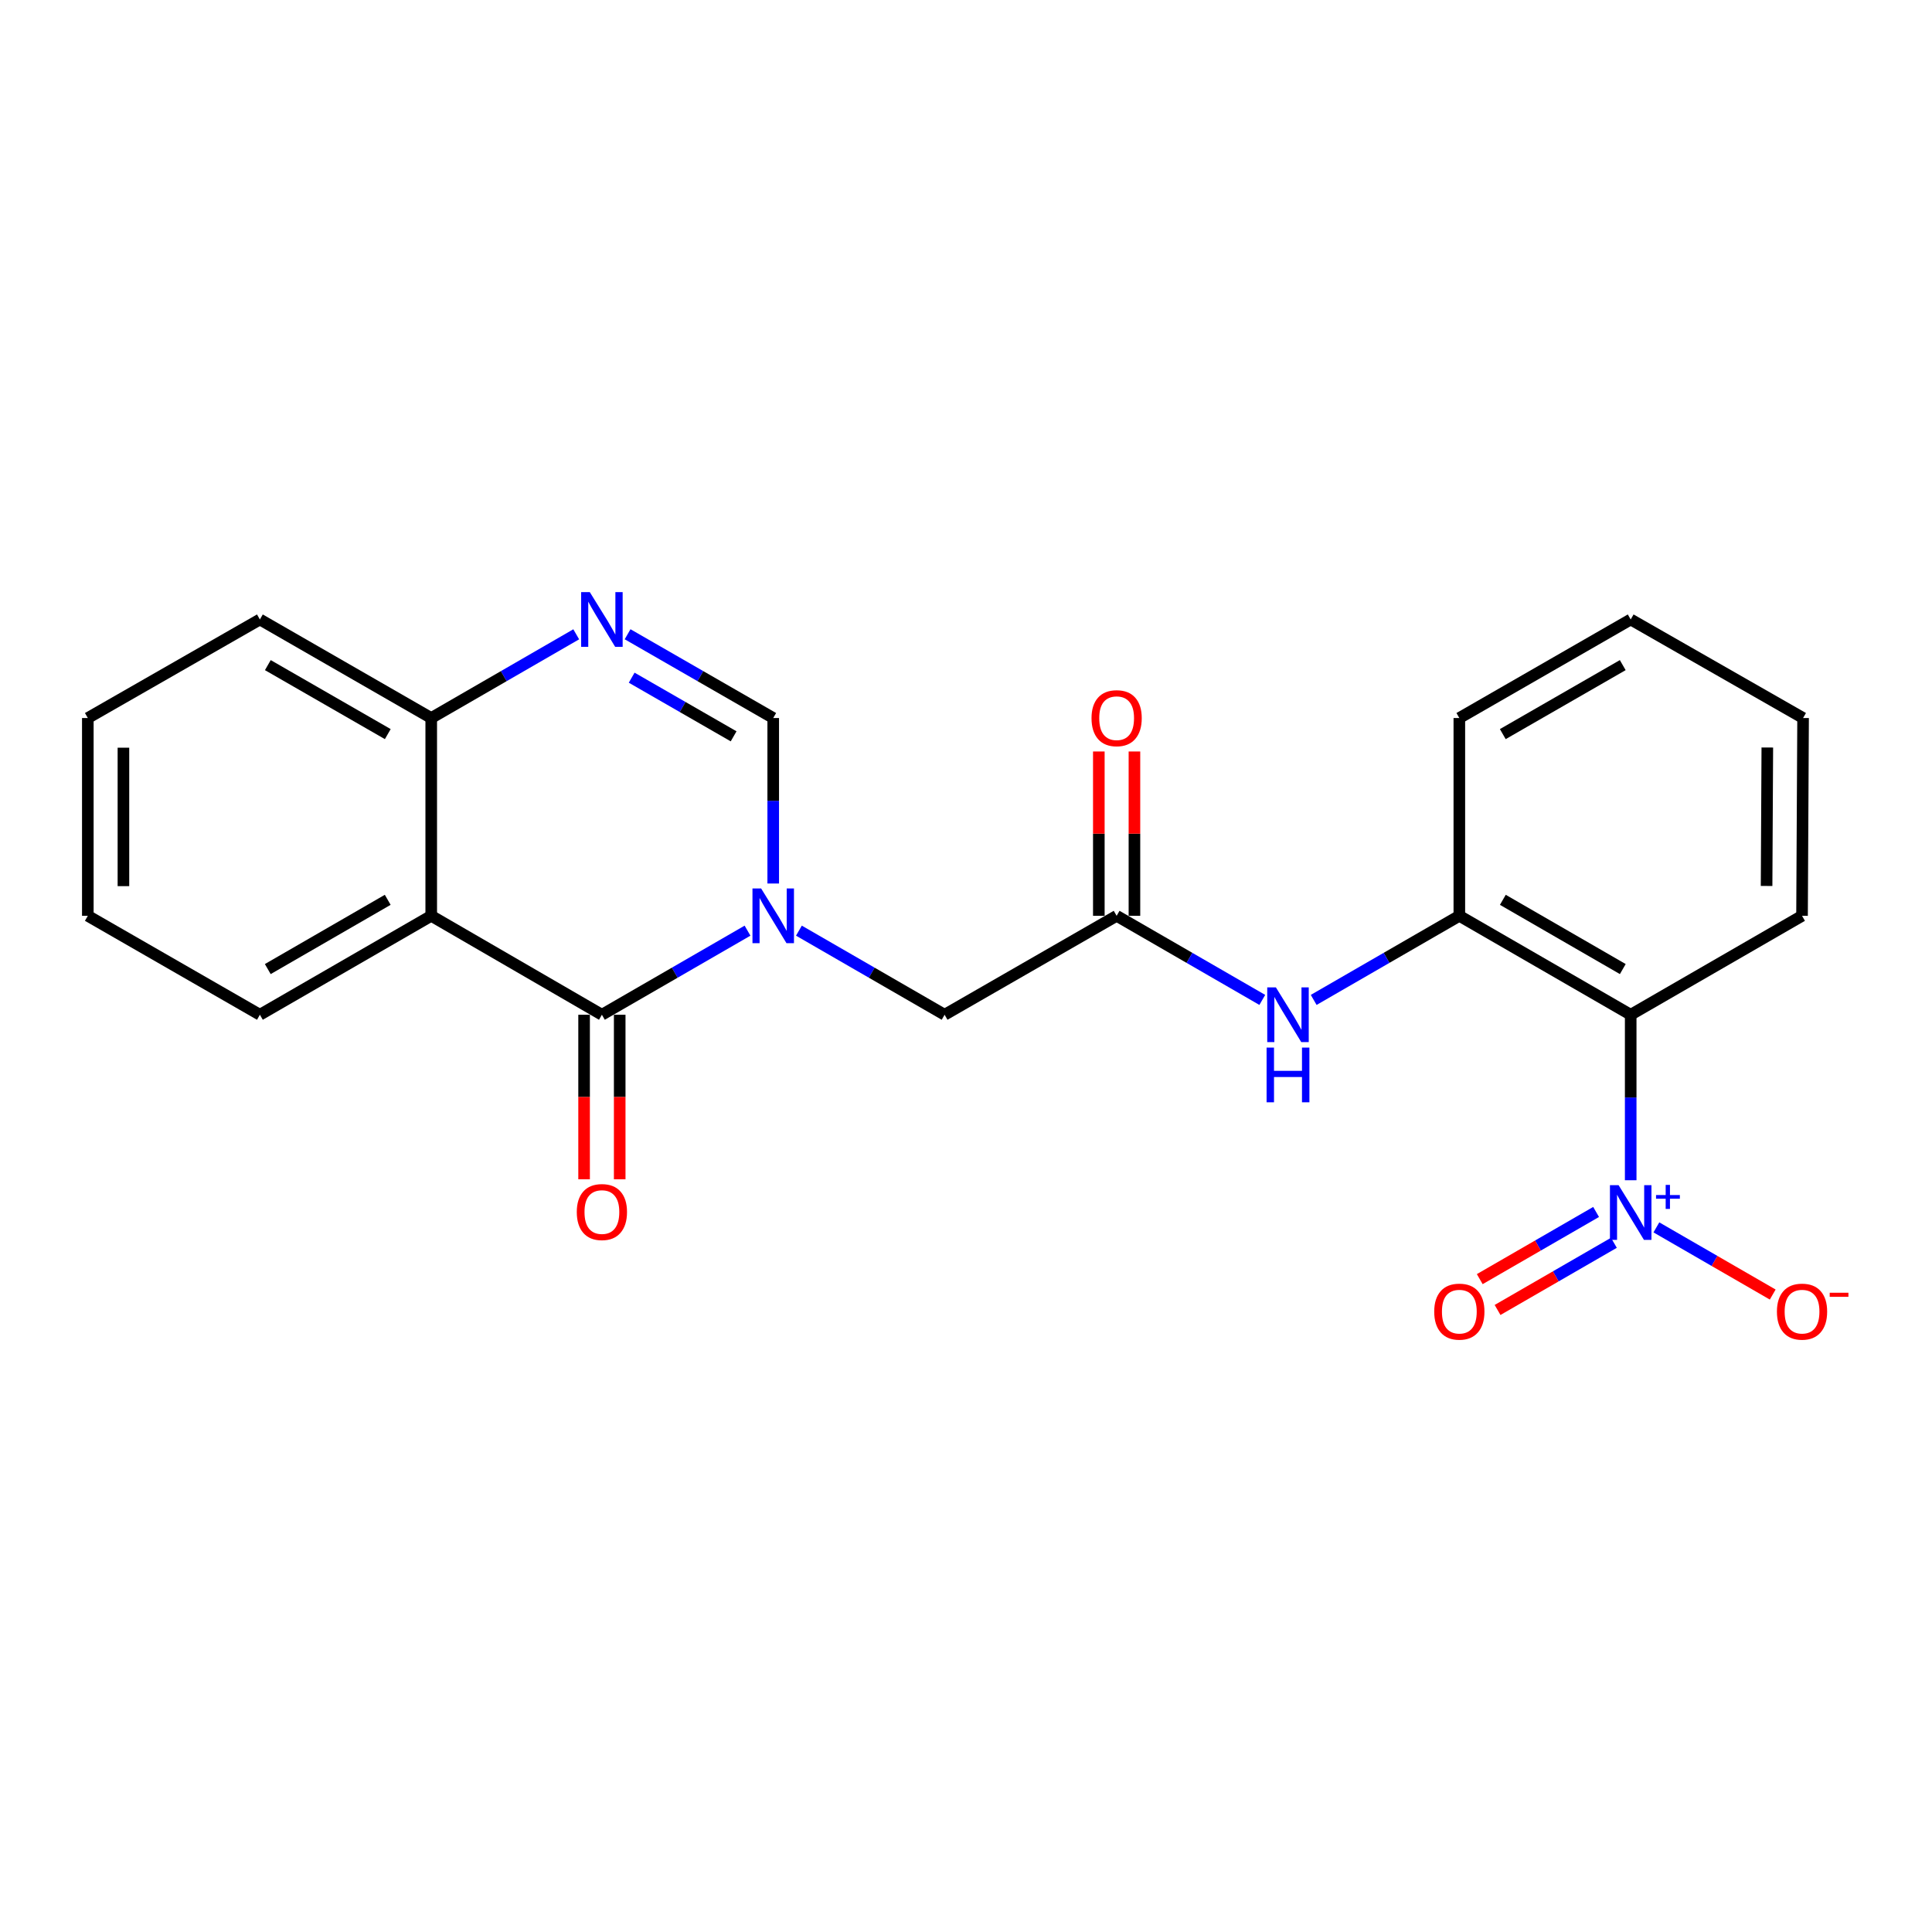 <?xml version='1.0' encoding='iso-8859-1'?>
<svg version='1.1' baseProfile='full'
              xmlns='http://www.w3.org/2000/svg'
                      xmlns:rdkit='http://www.rdkit.org/xml'
                      xmlns:xlink='http://www.w3.org/1999/xlink'
                  xml:space='preserve'
width='1000px' height='1000px' viewBox='0 0 1000 1000'>
<!-- END OF HEADER -->
<rect style='opacity:1.0;fill:#FFFFFF;stroke:none' width='1000' height='1000' x='0' y='0'> </rect>
<path class='bond-0' d='M 386.918,481.706 L 349.23,503.47' style='fill:none;fill-rule:evenodd;stroke:#0000FF;stroke-width:6px;stroke-linecap:butt;stroke-linejoin:miter;stroke-opacity:1' />
<path class='bond-0' d='M 349.23,503.47 L 311.542,525.234' style='fill:none;fill-rule:evenodd;stroke:#000000;stroke-width:6px;stroke-linecap:butt;stroke-linejoin:miter;stroke-opacity:1' />
<path class='bond-5' d='M 400.218,457.306 L 400.218,414.478' style='fill:none;fill-rule:evenodd;stroke:#0000FF;stroke-width:6px;stroke-linecap:butt;stroke-linejoin:miter;stroke-opacity:1' />
<path class='bond-5' d='M 400.218,414.478 L 400.218,371.65' style='fill:none;fill-rule:evenodd;stroke:#000000;stroke-width:6px;stroke-linecap:butt;stroke-linejoin:miter;stroke-opacity:1' />
<path class='bond-10' d='M 413.518,481.704 L 451.221,503.469' style='fill:none;fill-rule:evenodd;stroke:#0000FF;stroke-width:6px;stroke-linecap:butt;stroke-linejoin:miter;stroke-opacity:1' />
<path class='bond-10' d='M 451.221,503.469 L 488.924,525.234' style='fill:none;fill-rule:evenodd;stroke:#000000;stroke-width:6px;stroke-linecap:butt;stroke-linejoin:miter;stroke-opacity:1' />
<path class='bond-2' d='M 311.542,525.234 L 223.205,474.026' style='fill:none;fill-rule:evenodd;stroke:#000000;stroke-width:6px;stroke-linecap:butt;stroke-linejoin:miter;stroke-opacity:1' />
<path class='bond-13' d='M 302.327,525.234 L 302.327,567.818' style='fill:none;fill-rule:evenodd;stroke:#000000;stroke-width:6px;stroke-linecap:butt;stroke-linejoin:miter;stroke-opacity:1' />
<path class='bond-13' d='M 302.327,567.818 L 302.327,610.402' style='fill:none;fill-rule:evenodd;stroke:#FF0000;stroke-width:6px;stroke-linecap:butt;stroke-linejoin:miter;stroke-opacity:1' />
<path class='bond-13' d='M 320.758,525.234 L 320.758,567.818' style='fill:none;fill-rule:evenodd;stroke:#000000;stroke-width:6px;stroke-linecap:butt;stroke-linejoin:miter;stroke-opacity:1' />
<path class='bond-13' d='M 320.758,567.818 L 320.758,610.402' style='fill:none;fill-rule:evenodd;stroke:#FF0000;stroke-width:6px;stroke-linecap:butt;stroke-linejoin:miter;stroke-opacity:1' />
<path class='bond-1' d='M 844.046,610.891 L 844.046,568.063' style='fill:none;fill-rule:evenodd;stroke:#0000FF;stroke-width:6px;stroke-linecap:butt;stroke-linejoin:miter;stroke-opacity:1' />
<path class='bond-1' d='M 844.046,568.063 L 844.046,525.234' style='fill:none;fill-rule:evenodd;stroke:#000000;stroke-width:6px;stroke-linecap:butt;stroke-linejoin:miter;stroke-opacity:1' />
<path class='bond-11' d='M 857.346,635.29 L 887.45,652.673' style='fill:none;fill-rule:evenodd;stroke:#0000FF;stroke-width:6px;stroke-linecap:butt;stroke-linejoin:miter;stroke-opacity:1' />
<path class='bond-11' d='M 887.45,652.673 L 917.555,670.056' style='fill:none;fill-rule:evenodd;stroke:#FF0000;stroke-width:6px;stroke-linecap:butt;stroke-linejoin:miter;stroke-opacity:1' />
<path class='bond-12' d='M 826.137,627.308 L 796.028,644.692' style='fill:none;fill-rule:evenodd;stroke:#0000FF;stroke-width:6px;stroke-linecap:butt;stroke-linejoin:miter;stroke-opacity:1' />
<path class='bond-12' d='M 796.028,644.692 L 765.918,662.076' style='fill:none;fill-rule:evenodd;stroke:#FF0000;stroke-width:6px;stroke-linecap:butt;stroke-linejoin:miter;stroke-opacity:1' />
<path class='bond-12' d='M 835.353,643.271 L 805.243,660.654' style='fill:none;fill-rule:evenodd;stroke:#0000FF;stroke-width:6px;stroke-linecap:butt;stroke-linejoin:miter;stroke-opacity:1' />
<path class='bond-12' d='M 805.243,660.654 L 775.134,678.038' style='fill:none;fill-rule:evenodd;stroke:#FF0000;stroke-width:6px;stroke-linecap:butt;stroke-linejoin:miter;stroke-opacity:1' />
<path class='bond-15' d='M 223.205,474.026 L 134.519,525.234' style='fill:none;fill-rule:evenodd;stroke:#000000;stroke-width:6px;stroke-linecap:butt;stroke-linejoin:miter;stroke-opacity:1' />
<path class='bond-15' d='M 200.685,465.746 L 138.605,501.592' style='fill:none;fill-rule:evenodd;stroke:#000000;stroke-width:6px;stroke-linecap:butt;stroke-linejoin:miter;stroke-opacity:1' />
<path class='bond-23' d='M 223.205,474.026 L 223.205,371.65' style='fill:none;fill-rule:evenodd;stroke:#000000;stroke-width:6px;stroke-linecap:butt;stroke-linejoin:miter;stroke-opacity:1' />
<path class='bond-3' d='M 844.046,525.234 L 755.35,474.026' style='fill:none;fill-rule:evenodd;stroke:#000000;stroke-width:6px;stroke-linecap:butt;stroke-linejoin:miter;stroke-opacity:1' />
<path class='bond-3' d='M 839.957,501.591 L 777.87,465.745' style='fill:none;fill-rule:evenodd;stroke:#000000;stroke-width:6px;stroke-linecap:butt;stroke-linejoin:miter;stroke-opacity:1' />
<path class='bond-16' d='M 844.046,525.234 L 932.731,474.026' style='fill:none;fill-rule:evenodd;stroke:#000000;stroke-width:6px;stroke-linecap:butt;stroke-linejoin:miter;stroke-opacity:1' />
<path class='bond-4' d='M 324.84,328.286 L 362.529,349.968' style='fill:none;fill-rule:evenodd;stroke:#0000FF;stroke-width:6px;stroke-linecap:butt;stroke-linejoin:miter;stroke-opacity:1' />
<path class='bond-4' d='M 362.529,349.968 L 400.218,371.65' style='fill:none;fill-rule:evenodd;stroke:#000000;stroke-width:6px;stroke-linecap:butt;stroke-linejoin:miter;stroke-opacity:1' />
<path class='bond-4' d='M 326.956,350.767 L 353.338,365.944' style='fill:none;fill-rule:evenodd;stroke:#0000FF;stroke-width:6px;stroke-linecap:butt;stroke-linejoin:miter;stroke-opacity:1' />
<path class='bond-4' d='M 353.338,365.944 L 379.72,381.121' style='fill:none;fill-rule:evenodd;stroke:#000000;stroke-width:6px;stroke-linecap:butt;stroke-linejoin:miter;stroke-opacity:1' />
<path class='bond-9' d='M 298.252,328.311 L 260.728,349.98' style='fill:none;fill-rule:evenodd;stroke:#0000FF;stroke-width:6px;stroke-linecap:butt;stroke-linejoin:miter;stroke-opacity:1' />
<path class='bond-9' d='M 260.728,349.98 L 223.205,371.65' style='fill:none;fill-rule:evenodd;stroke:#000000;stroke-width:6px;stroke-linecap:butt;stroke-linejoin:miter;stroke-opacity:1' />
<path class='bond-6' d='M 755.35,474.026 L 717.657,495.79' style='fill:none;fill-rule:evenodd;stroke:#000000;stroke-width:6px;stroke-linecap:butt;stroke-linejoin:miter;stroke-opacity:1' />
<path class='bond-6' d='M 717.657,495.79 L 679.964,517.555' style='fill:none;fill-rule:evenodd;stroke:#0000FF;stroke-width:6px;stroke-linecap:butt;stroke-linejoin:miter;stroke-opacity:1' />
<path class='bond-17' d='M 755.35,474.026 L 755.35,371.65' style='fill:none;fill-rule:evenodd;stroke:#000000;stroke-width:6px;stroke-linecap:butt;stroke-linejoin:miter;stroke-opacity:1' />
<path class='bond-7' d='M 577.968,474.026 L 488.924,525.234' style='fill:none;fill-rule:evenodd;stroke:#000000;stroke-width:6px;stroke-linecap:butt;stroke-linejoin:miter;stroke-opacity:1' />
<path class='bond-8' d='M 577.968,474.026 L 615.666,495.791' style='fill:none;fill-rule:evenodd;stroke:#000000;stroke-width:6px;stroke-linecap:butt;stroke-linejoin:miter;stroke-opacity:1' />
<path class='bond-8' d='M 615.666,495.791 L 653.364,517.555' style='fill:none;fill-rule:evenodd;stroke:#0000FF;stroke-width:6px;stroke-linecap:butt;stroke-linejoin:miter;stroke-opacity:1' />
<path class='bond-14' d='M 587.184,474.026 L 587.184,431.498' style='fill:none;fill-rule:evenodd;stroke:#000000;stroke-width:6px;stroke-linecap:butt;stroke-linejoin:miter;stroke-opacity:1' />
<path class='bond-14' d='M 587.184,431.498 L 587.184,388.969' style='fill:none;fill-rule:evenodd;stroke:#FF0000;stroke-width:6px;stroke-linecap:butt;stroke-linejoin:miter;stroke-opacity:1' />
<path class='bond-14' d='M 568.752,474.026 L 568.752,431.498' style='fill:none;fill-rule:evenodd;stroke:#000000;stroke-width:6px;stroke-linecap:butt;stroke-linejoin:miter;stroke-opacity:1' />
<path class='bond-14' d='M 568.752,431.498 L 568.752,388.969' style='fill:none;fill-rule:evenodd;stroke:#FF0000;stroke-width:6px;stroke-linecap:butt;stroke-linejoin:miter;stroke-opacity:1' />
<path class='bond-18' d='M 223.205,371.65 L 134.519,320.636' style='fill:none;fill-rule:evenodd;stroke:#000000;stroke-width:6px;stroke-linecap:butt;stroke-linejoin:miter;stroke-opacity:1' />
<path class='bond-18' d='M 200.712,379.974 L 138.632,344.265' style='fill:none;fill-rule:evenodd;stroke:#000000;stroke-width:6px;stroke-linecap:butt;stroke-linejoin:miter;stroke-opacity:1' />
<path class='bond-19' d='M 134.519,525.234 L 45.455,474.026' style='fill:none;fill-rule:evenodd;stroke:#000000;stroke-width:6px;stroke-linecap:butt;stroke-linejoin:miter;stroke-opacity:1' />
<path class='bond-25' d='M 932.731,474.026 L 933.274,371.65' style='fill:none;fill-rule:evenodd;stroke:#000000;stroke-width:6px;stroke-linecap:butt;stroke-linejoin:miter;stroke-opacity:1' />
<path class='bond-25' d='M 914.382,458.572 L 914.761,386.908' style='fill:none;fill-rule:evenodd;stroke:#000000;stroke-width:6px;stroke-linecap:butt;stroke-linejoin:miter;stroke-opacity:1' />
<path class='bond-21' d='M 755.35,371.65 L 844.046,320.636' style='fill:none;fill-rule:evenodd;stroke:#000000;stroke-width:6px;stroke-linecap:butt;stroke-linejoin:miter;stroke-opacity:1' />
<path class='bond-21' d='M 777.843,379.975 L 839.931,344.265' style='fill:none;fill-rule:evenodd;stroke:#000000;stroke-width:6px;stroke-linecap:butt;stroke-linejoin:miter;stroke-opacity:1' />
<path class='bond-22' d='M 134.519,320.636 L 45.455,371.65' style='fill:none;fill-rule:evenodd;stroke:#000000;stroke-width:6px;stroke-linecap:butt;stroke-linejoin:miter;stroke-opacity:1' />
<path class='bond-24' d='M 45.455,474.026 L 45.455,371.65' style='fill:none;fill-rule:evenodd;stroke:#000000;stroke-width:6px;stroke-linecap:butt;stroke-linejoin:miter;stroke-opacity:1' />
<path class='bond-24' d='M 63.886,458.669 L 63.886,387.006' style='fill:none;fill-rule:evenodd;stroke:#000000;stroke-width:6px;stroke-linecap:butt;stroke-linejoin:miter;stroke-opacity:1' />
<path class='bond-20' d='M 933.274,371.65 L 844.046,320.636' style='fill:none;fill-rule:evenodd;stroke:#000000;stroke-width:6px;stroke-linecap:butt;stroke-linejoin:miter;stroke-opacity:1' />
<path  class='atom-0' d='M 393.958 459.866
L 403.238 474.866
Q 404.158 476.346, 405.638 479.026
Q 407.118 481.706, 407.198 481.866
L 407.198 459.866
L 410.958 459.866
L 410.958 488.186
L 407.078 488.186
L 397.118 471.786
Q 395.958 469.866, 394.718 467.666
Q 393.518 465.466, 393.158 464.786
L 393.158 488.186
L 389.478 488.186
L 389.478 459.866
L 393.958 459.866
' fill='#0000FF'/>
<path  class='atom-2' d='M 837.786 613.451
L 847.066 628.451
Q 847.986 629.931, 849.466 632.611
Q 850.946 635.291, 851.026 635.451
L 851.026 613.451
L 854.786 613.451
L 854.786 641.771
L 850.906 641.771
L 840.946 625.371
Q 839.786 623.451, 838.546 621.251
Q 837.346 619.051, 836.986 618.371
L 836.986 641.771
L 833.306 641.771
L 833.306 613.451
L 837.786 613.451
' fill='#0000FF'/>
<path  class='atom-2' d='M 857.162 618.555
L 862.151 618.555
L 862.151 613.302
L 864.369 613.302
L 864.369 618.555
L 869.49 618.555
L 869.49 620.456
L 864.369 620.456
L 864.369 625.736
L 862.151 625.736
L 862.151 620.456
L 857.162 620.456
L 857.162 618.555
' fill='#0000FF'/>
<path  class='atom-5' d='M 305.282 306.476
L 314.562 321.476
Q 315.482 322.956, 316.962 325.636
Q 318.442 328.316, 318.522 328.476
L 318.522 306.476
L 322.282 306.476
L 322.282 334.796
L 318.402 334.796
L 308.442 318.396
Q 307.282 316.476, 306.042 314.276
Q 304.842 312.076, 304.482 311.396
L 304.482 334.796
L 300.802 334.796
L 300.802 306.476
L 305.282 306.476
' fill='#0000FF'/>
<path  class='atom-9' d='M 660.404 511.074
L 669.684 526.074
Q 670.604 527.554, 672.084 530.234
Q 673.564 532.914, 673.644 533.074
L 673.644 511.074
L 677.404 511.074
L 677.404 539.394
L 673.524 539.394
L 663.564 522.994
Q 662.404 521.074, 661.164 518.874
Q 659.964 516.674, 659.604 515.994
L 659.604 539.394
L 655.924 539.394
L 655.924 511.074
L 660.404 511.074
' fill='#0000FF'/>
<path  class='atom-9' d='M 655.584 542.226
L 659.424 542.226
L 659.424 554.266
L 673.904 554.266
L 673.904 542.226
L 677.744 542.226
L 677.744 570.546
L 673.904 570.546
L 673.904 557.466
L 659.424 557.466
L 659.424 570.546
L 655.584 570.546
L 655.584 542.226
' fill='#0000FF'/>
<path  class='atom-12' d='M 919.731 678.899
Q 919.731 672.099, 923.091 668.299
Q 926.451 664.499, 932.731 664.499
Q 939.011 664.499, 942.371 668.299
Q 945.731 672.099, 945.731 678.899
Q 945.731 685.779, 942.331 689.699
Q 938.931 693.579, 932.731 693.579
Q 926.491 693.579, 923.091 689.699
Q 919.731 685.819, 919.731 678.899
M 932.731 690.379
Q 937.051 690.379, 939.371 687.499
Q 941.731 684.579, 941.731 678.899
Q 941.731 673.339, 939.371 670.539
Q 937.051 667.699, 932.731 667.699
Q 928.411 667.699, 926.051 670.499
Q 923.731 673.299, 923.731 678.899
Q 923.731 684.619, 926.051 687.499
Q 928.411 690.379, 932.731 690.379
' fill='#FF0000'/>
<path  class='atom-12' d='M 947.051 669.121
L 956.74 669.121
L 956.74 671.233
L 947.051 671.233
L 947.051 669.121
' fill='#FF0000'/>
<path  class='atom-13' d='M 742.35 678.899
Q 742.35 672.099, 745.71 668.299
Q 749.07 664.499, 755.35 664.499
Q 761.63 664.499, 764.99 668.299
Q 768.35 672.099, 768.35 678.899
Q 768.35 685.779, 764.95 689.699
Q 761.55 693.579, 755.35 693.579
Q 749.11 693.579, 745.71 689.699
Q 742.35 685.819, 742.35 678.899
M 755.35 690.379
Q 759.67 690.379, 761.99 687.499
Q 764.35 684.579, 764.35 678.899
Q 764.35 673.339, 761.99 670.539
Q 759.67 667.699, 755.35 667.699
Q 751.03 667.699, 748.67 670.499
Q 746.35 673.299, 746.35 678.899
Q 746.35 684.619, 748.67 687.499
Q 751.03 690.379, 755.35 690.379
' fill='#FF0000'/>
<path  class='atom-14' d='M 298.542 627.353
Q 298.542 620.553, 301.902 616.753
Q 305.262 612.953, 311.542 612.953
Q 317.822 612.953, 321.182 616.753
Q 324.542 620.553, 324.542 627.353
Q 324.542 634.233, 321.142 638.153
Q 317.742 642.033, 311.542 642.033
Q 305.302 642.033, 301.902 638.153
Q 298.542 634.273, 298.542 627.353
M 311.542 638.833
Q 315.862 638.833, 318.182 635.953
Q 320.542 633.033, 320.542 627.353
Q 320.542 621.793, 318.182 618.993
Q 315.862 616.153, 311.542 616.153
Q 307.222 616.153, 304.862 618.953
Q 302.542 621.753, 302.542 627.353
Q 302.542 633.073, 304.862 635.953
Q 307.222 638.833, 311.542 638.833
' fill='#FF0000'/>
<path  class='atom-15' d='M 564.968 371.73
Q 564.968 364.93, 568.328 361.13
Q 571.688 357.33, 577.968 357.33
Q 584.248 357.33, 587.608 361.13
Q 590.968 364.93, 590.968 371.73
Q 590.968 378.61, 587.568 382.53
Q 584.168 386.41, 577.968 386.41
Q 571.728 386.41, 568.328 382.53
Q 564.968 378.65, 564.968 371.73
M 577.968 383.21
Q 582.288 383.21, 584.608 380.33
Q 586.968 377.41, 586.968 371.73
Q 586.968 366.17, 584.608 363.37
Q 582.288 360.53, 577.968 360.53
Q 573.648 360.53, 571.288 363.33
Q 568.968 366.13, 568.968 371.73
Q 568.968 377.45, 571.288 380.33
Q 573.648 383.21, 577.968 383.21
' fill='#FF0000'/>
</svg>
